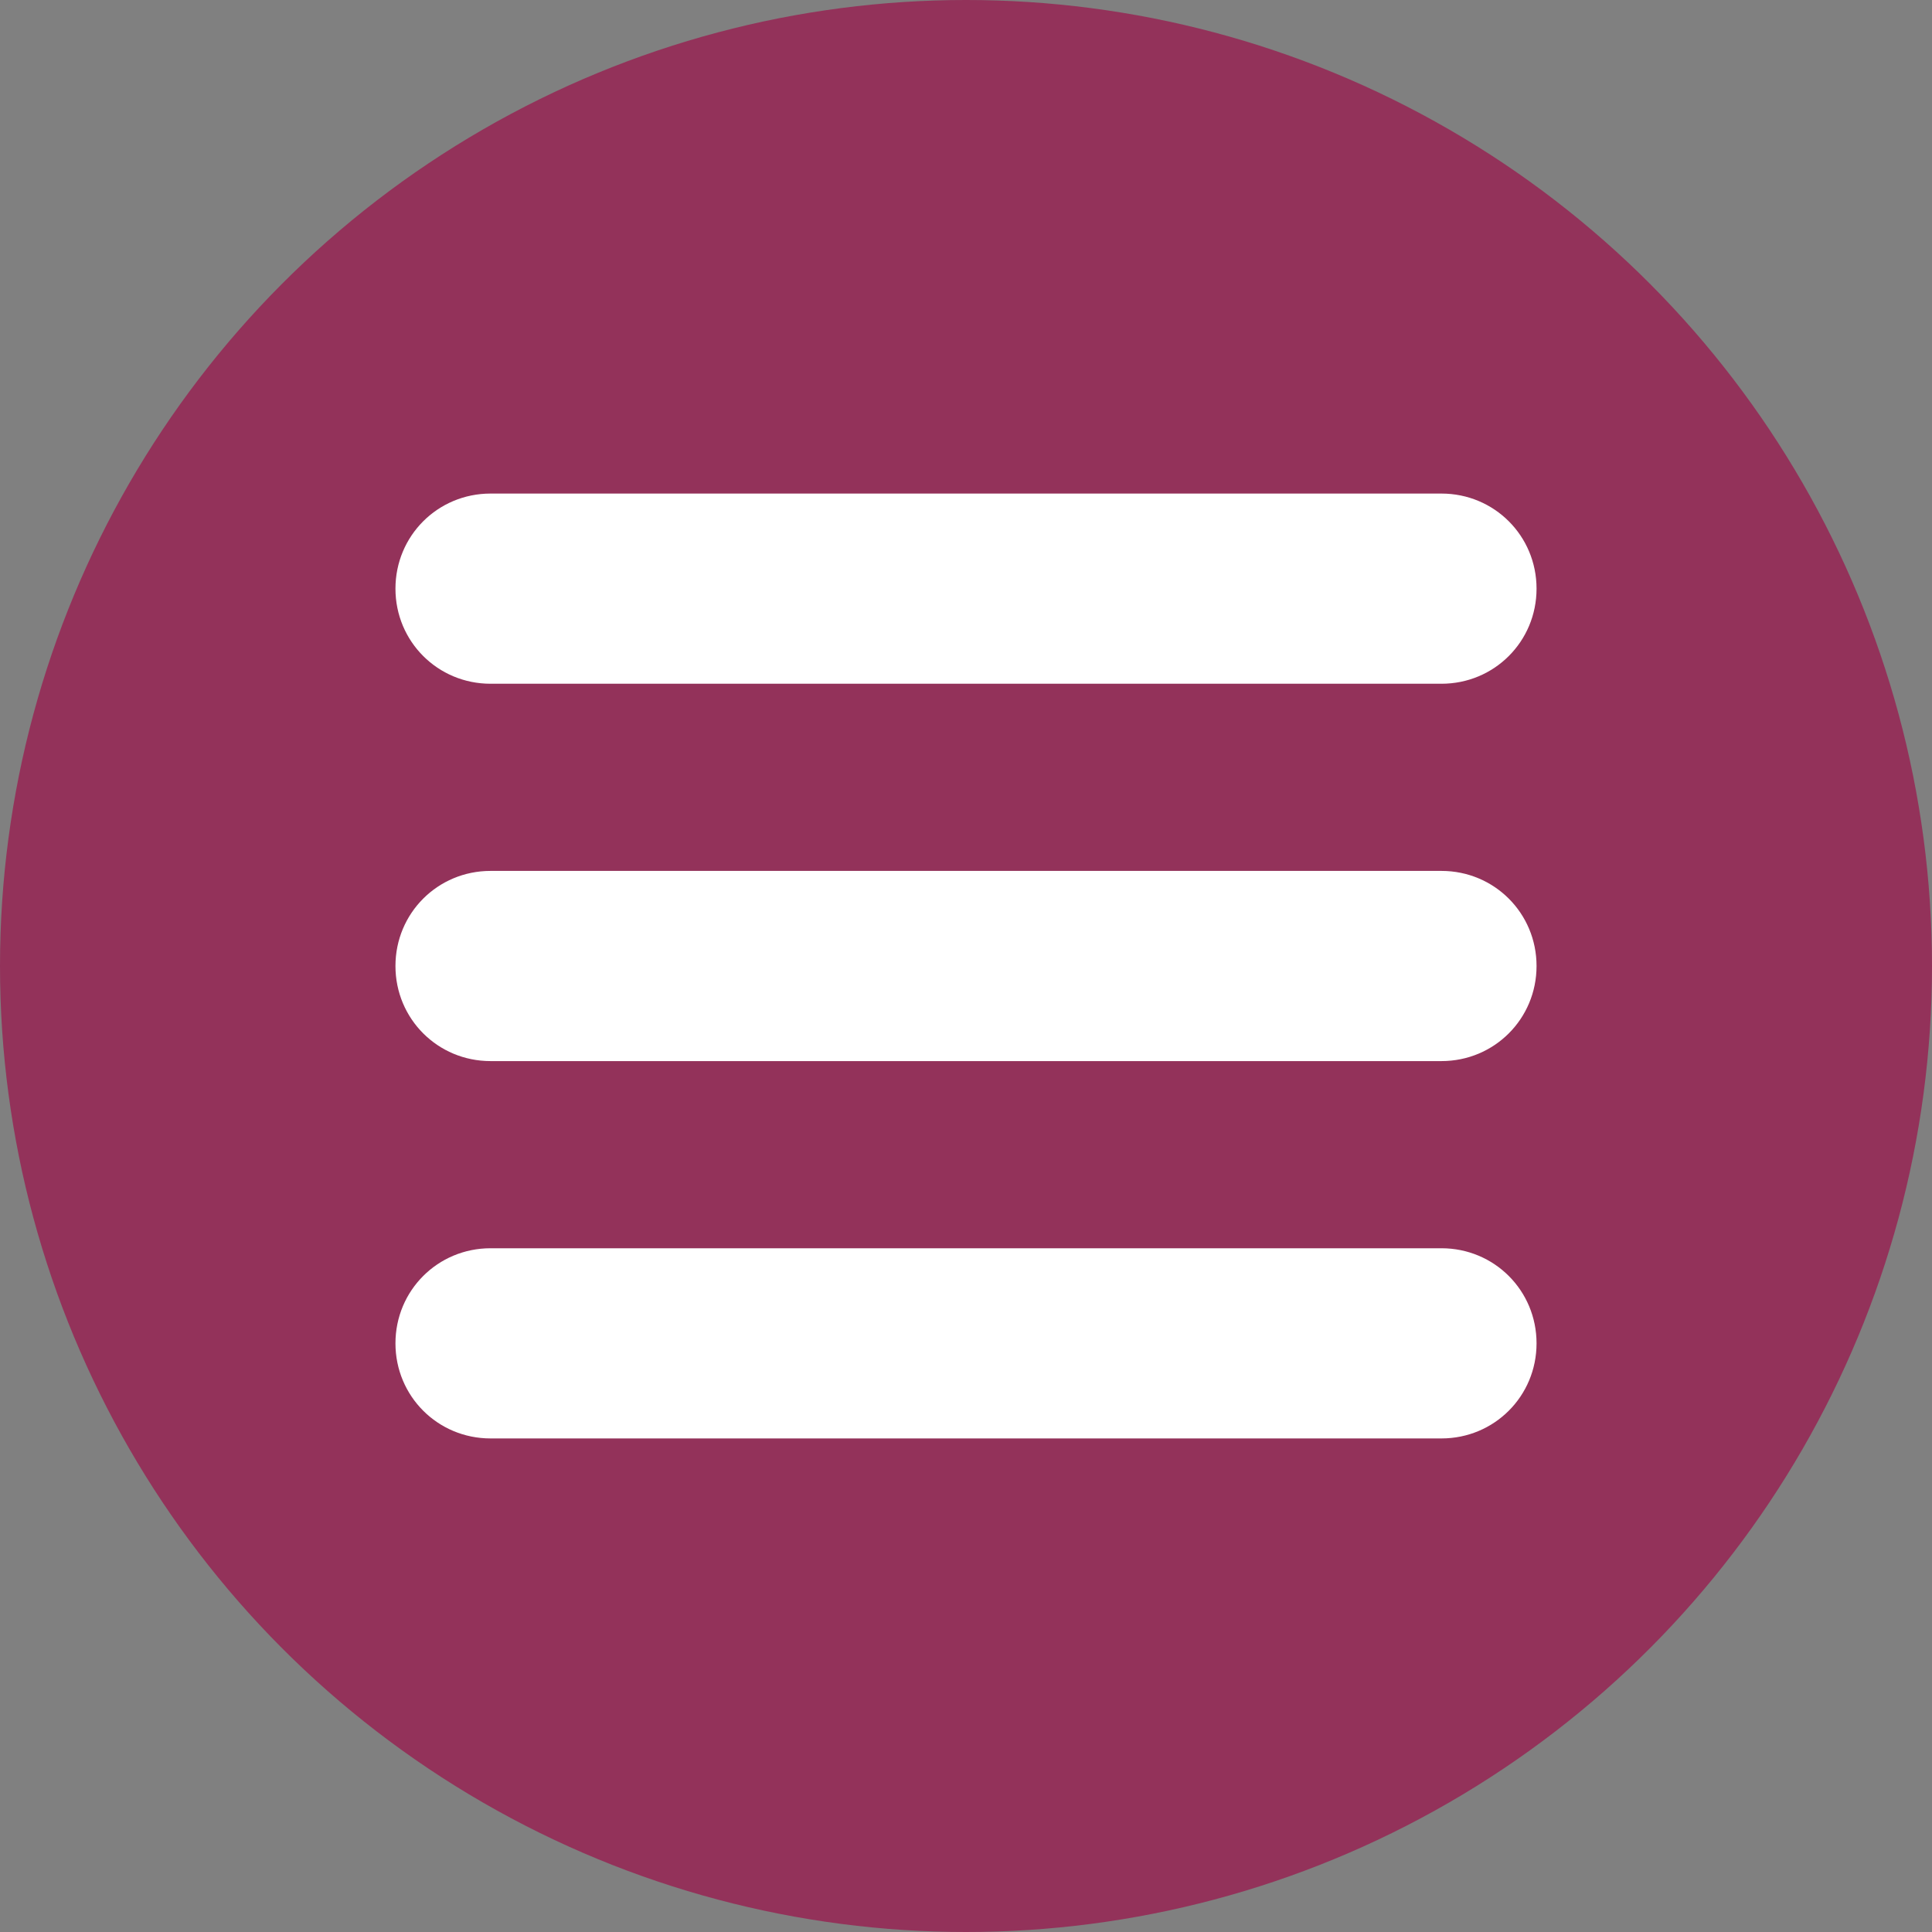 <?xml version="1.0" encoding="utf-8"?>
<!-- Generator: Adobe Illustrator 21.1.0, SVG Export Plug-In . SVG Version: 6.00 Build 0)  -->
<svg version="1.1" id="Capa_1" xmlns="http://www.w3.org/2000/svg" xmlns:xlink="http://www.w3.org/1999/xlink" x="0px" y="0px"
	 viewBox="0 0 128 128" style="enable-background:new 0 0 128 128;" xml:space="preserve">
<rect x="0" y="0" width="128" height="128" fill="#808080" stroke="none"/>
<style type="text/css">
	.st0{fill:#93325A;}
	.st1{fill:#FFFFFF;}
</style>
<g>
	<circle class="st0" cx="64" cy="64" r="64"/>
</g>
<g>
	<path class="st1" d="M95.5,45.3h-63c-3.5,0-6.3-2.8-6.3-6.3v0c0-3.5,2.8-6.3,6.3-6.3h63c3.5,0,6.3,2.8,6.3,6.3v0
		C101.8,42.5,99,45.3,95.5,45.3z"/>
	<path class="st1" d="M95.5,70.3h-63c-3.5,0-6.3-2.8-6.3-6.3v0c0-3.5,2.8-6.3,6.3-6.3h63c3.5,0,6.3,2.8,6.3,6.3v0
		C101.8,67.5,99,70.3,95.5,70.3z"/>
	<path class="st1" d="M95.5,95.3h-63c-3.5,0-6.3-2.8-6.3-6.3v0c0-3.5,2.8-6.3,6.3-6.3h63c3.5,0,6.3,2.8,6.3,6.3v0
		C101.8,92.5,99,95.3,95.5,95.3z"/>
</g>
</svg>

